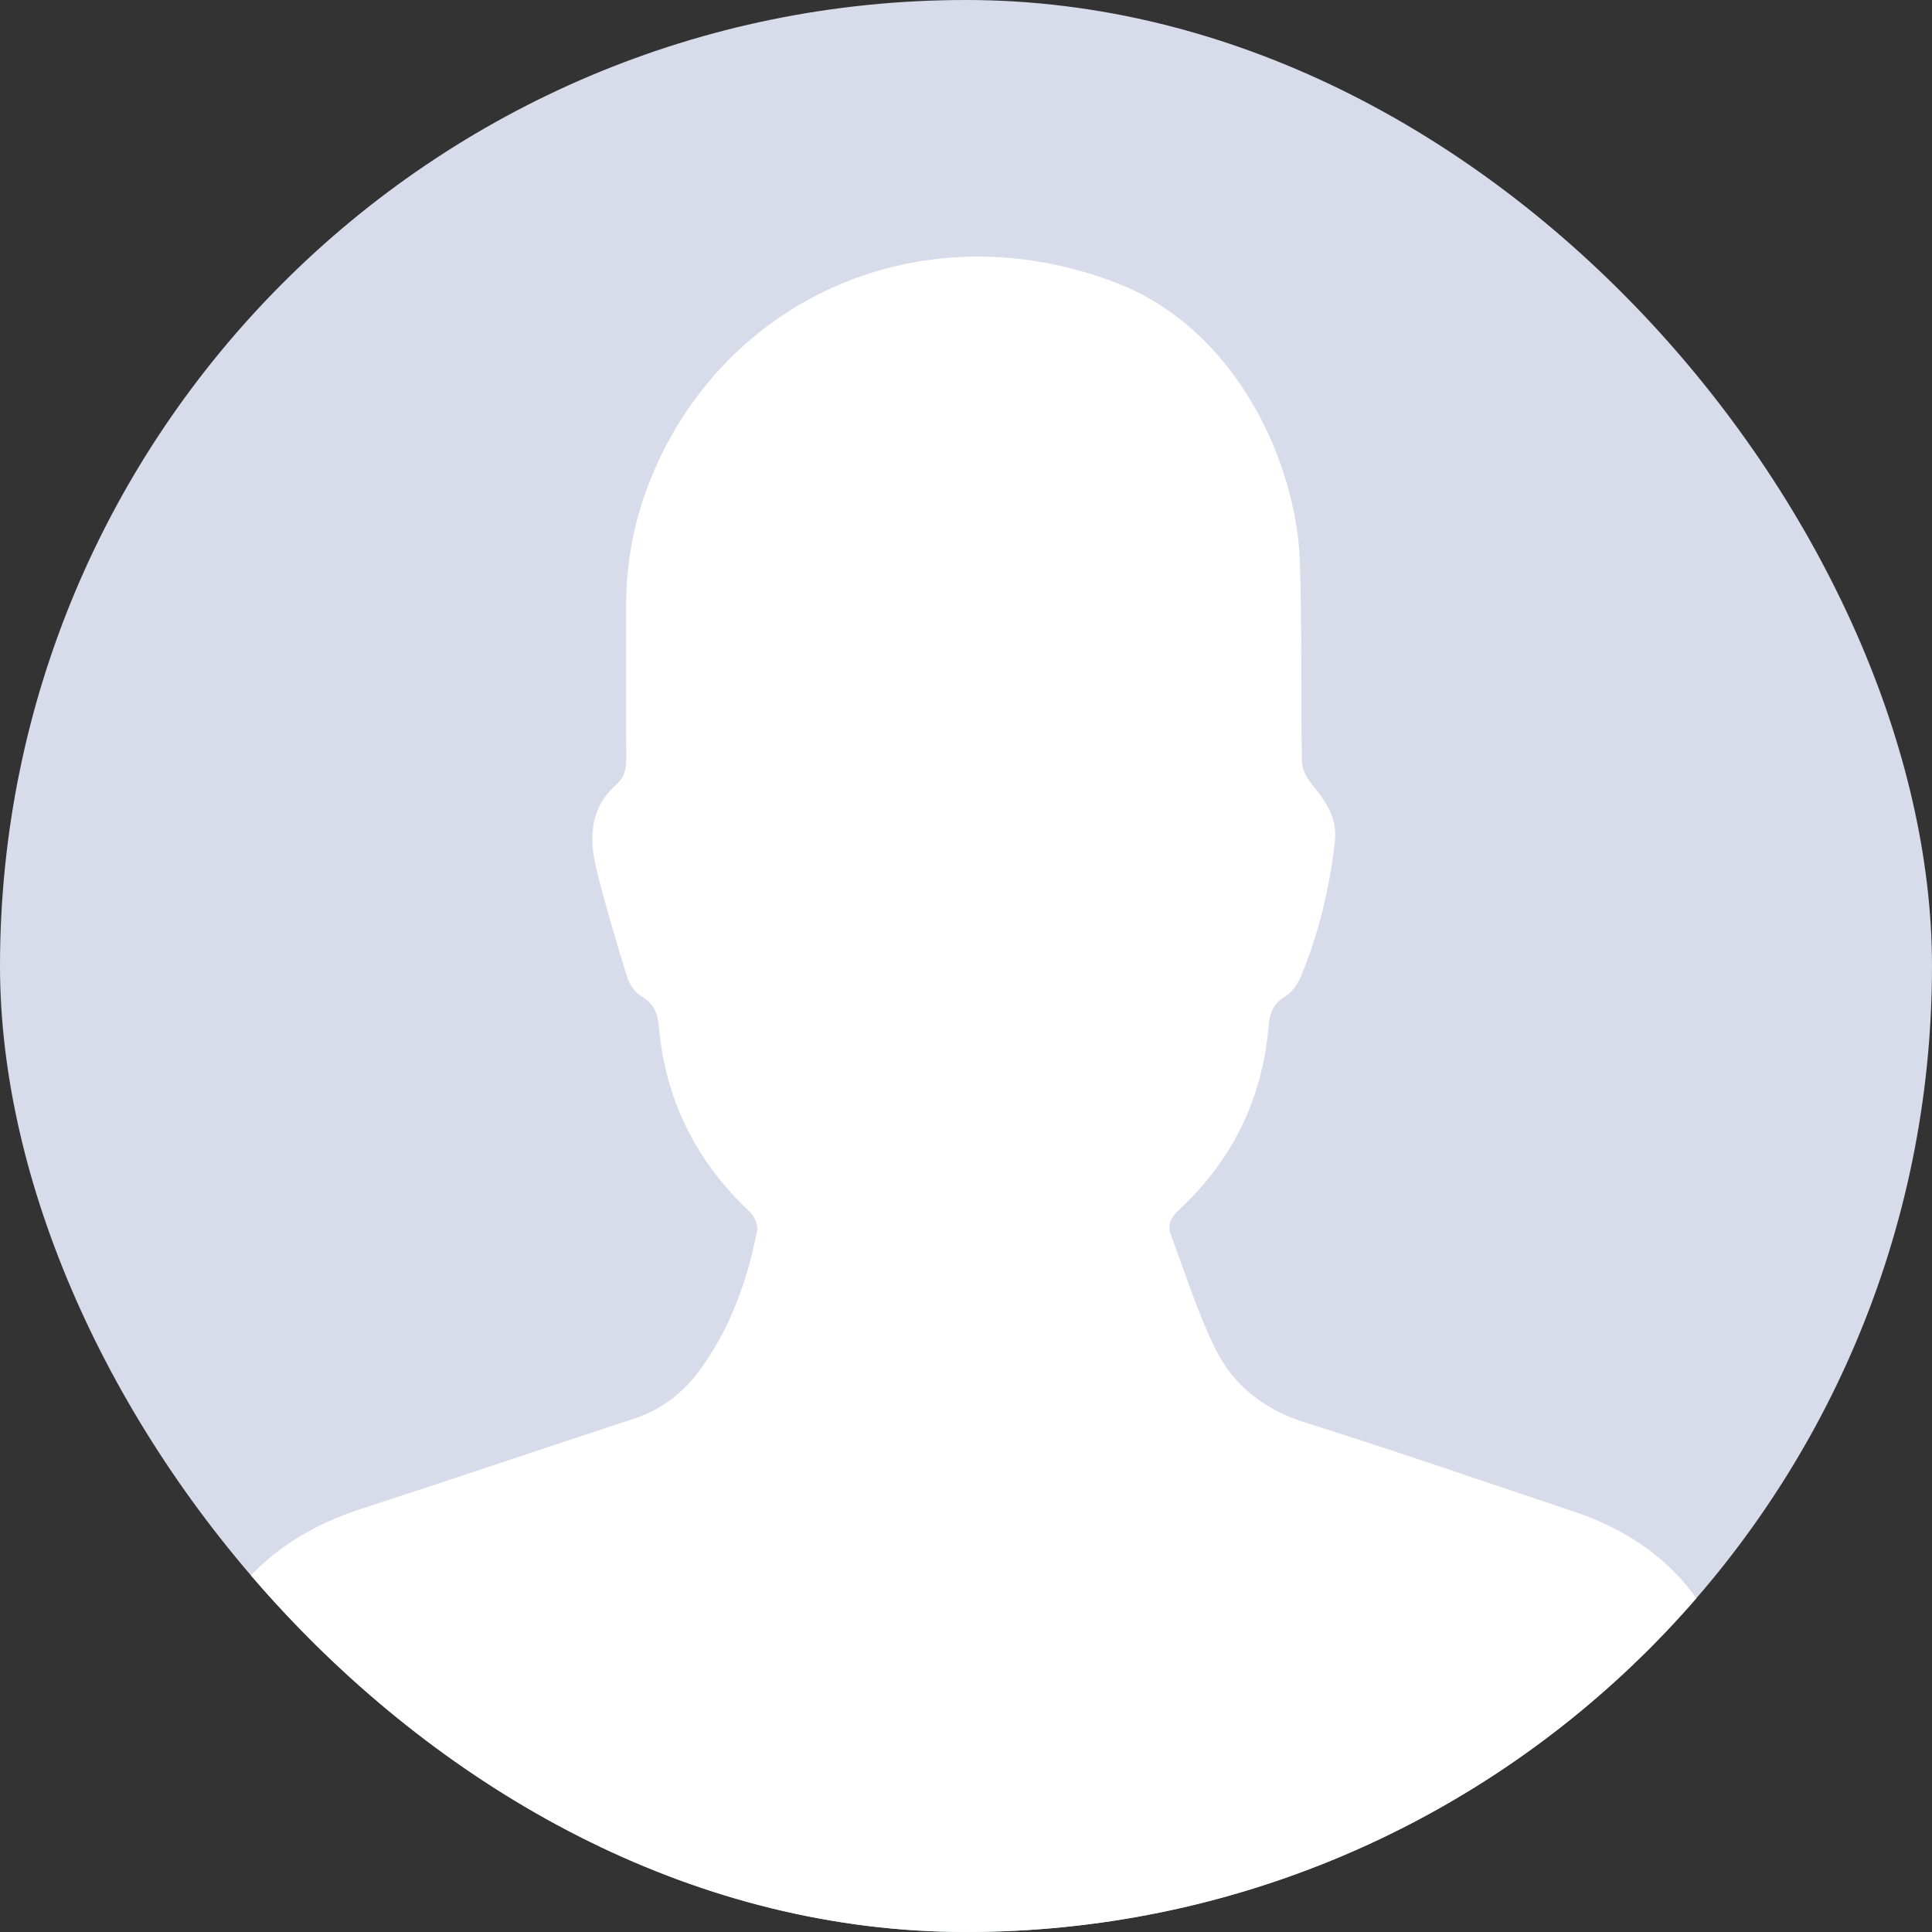 <svg width="128" height="128" viewBox="0 0 128 128" fill="none" xmlns="http://www.w3.org/2000/svg">
<rect x="0" y="0" width="128" height="128" fill="#333333" stroke="none"/>
<g clip-path="url(#clip0_2632_82067)">
<rect width="128" height="128" rx="64" fill="#D7DBEA"/>
<path d="M115.902 125L65 139L11.809 125C9.773 125 9.766 123.435 10.294 121.309C11.033 118.346 11.801 115.39 12.49 112.416C13.955 106.079 17.763 101.96 23.941 99.961C29.974 98.007 35.98 95.964 42.005 93.989C43.85 93.383 45.27 92.276 46.399 90.721C48.402 87.966 49.513 84.842 50.16 81.54C50.234 81.164 49.986 80.58 49.69 80.302C46.127 76.966 44.085 72.9 43.649 68.022C43.575 67.205 43.349 66.489 42.514 66.021C42.082 65.778 41.702 65.22 41.549 64.728C40.823 62.386 40.121 60.035 39.532 57.656C39.023 55.602 39.044 53.569 40.799 52.014C41.372 51.507 41.496 50.954 41.493 50.251C41.472 46.909 41.493 43.565 41.483 40.223C41.477 37.561 41.91 34.973 42.823 32.48C47.386 20.041 60.735 13.749 73.824 18.687C82.046 21.789 85.912 30.863 86.12 37.204C86.265 41.598 86.178 46 86.254 50.396C86.262 50.92 86.55 51.525 86.896 51.938C87.819 53.048 88.611 54.187 88.442 55.715C88.094 58.835 87.371 61.87 86.154 64.768C85.948 65.254 85.571 65.772 85.127 66.031C84.352 66.491 84.119 67.168 84.053 67.948C83.644 72.786 81.662 76.858 78.118 80.152C77.588 80.643 77.319 81.132 77.567 81.796C78.514 84.316 79.319 86.909 80.496 89.317C81.707 91.792 83.763 93.397 86.495 94.253C92.446 96.12 98.341 98.166 104.258 100.141C108.908 101.693 112.368 104.614 114.176 109.214C115.017 111.356 115.456 113.656 116.068 115.887C116.651 118.007 117.221 120.133 117.796 122.253C118.239 123.543 118.107 124.997 115.899 124.997L115.902 125Z" fill="white"/>
</g>
<defs>
<clipPath id="clip0_2632_82067">
<rect width="128" height="128" rx="64" fill="white"/>
</clipPath>
</defs>
</svg>
